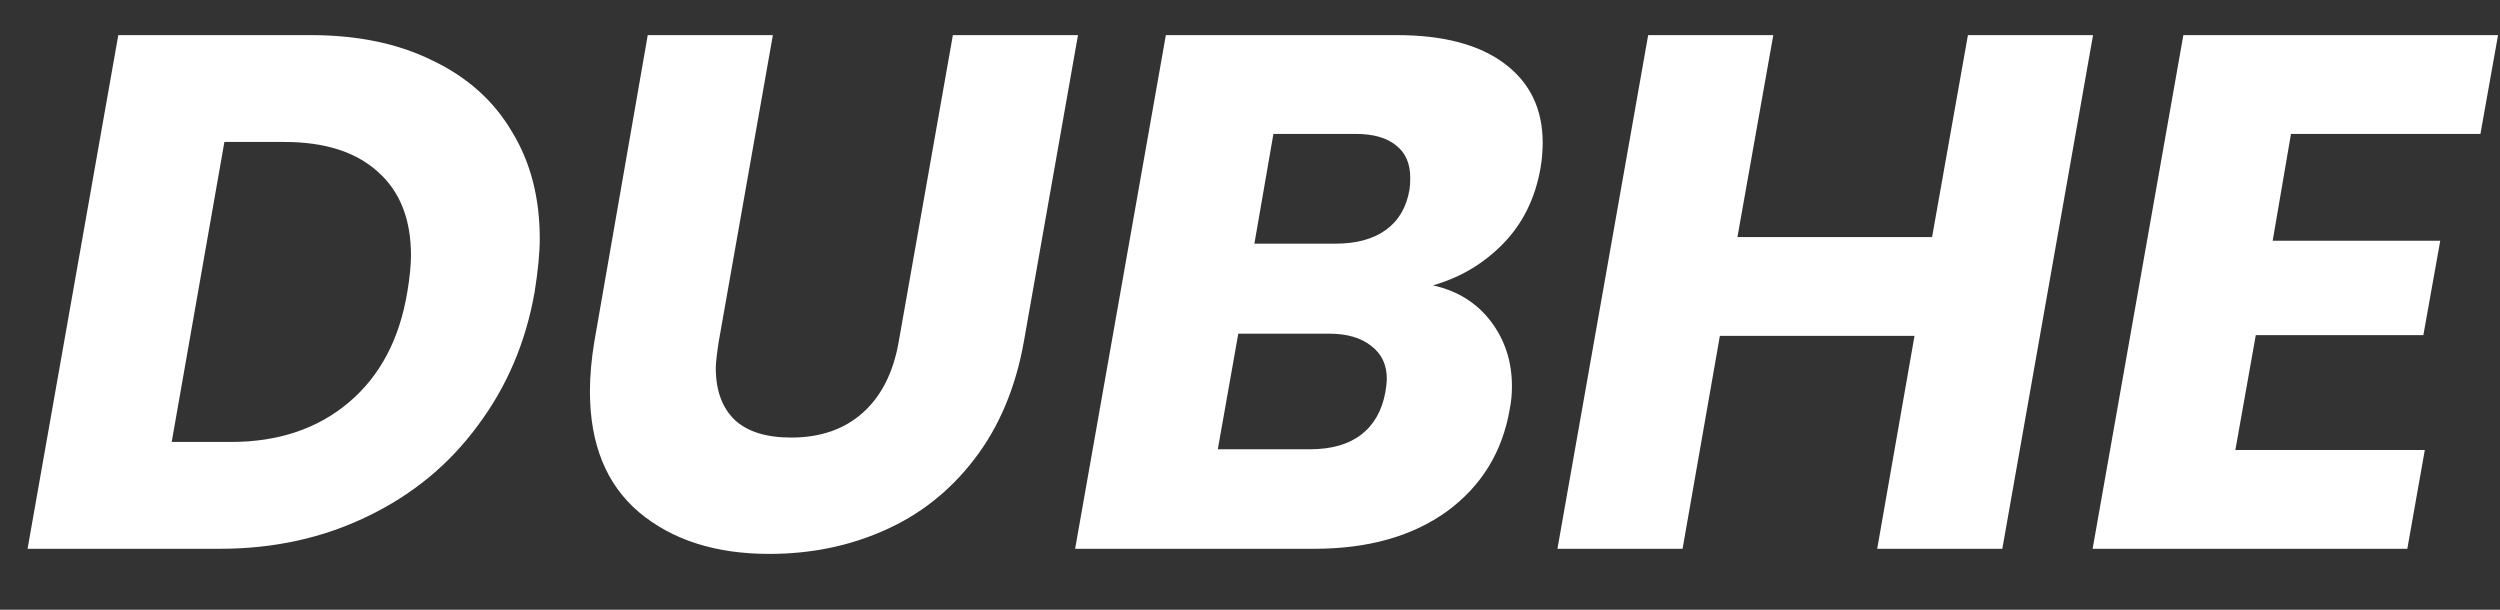 <svg width="41" height="10" viewBox="0 0 41 10" fill="none" xmlns="http://www.w3.org/2000/svg">
<rect x="0" y="0" width="41" height="10" fill="#333333" stroke="none"/>
<path d="M5.096 0.576C5.872 0.576 6.54 0.716 7.1 0.996C7.668 1.268 8.1 1.656 8.396 2.16C8.7 2.656 8.852 3.24 8.852 3.912C8.852 4.144 8.824 4.436 8.768 4.788C8.624 5.612 8.312 6.344 7.832 6.984C7.36 7.624 6.756 8.12 6.02 8.472C5.292 8.824 4.488 9 3.608 9H0.452L1.94 0.576H5.096ZM3.788 7.248C4.564 7.248 5.208 7.032 5.72 6.6C6.232 6.168 6.552 5.564 6.68 4.788C6.72 4.548 6.74 4.348 6.74 4.188C6.74 3.596 6.56 3.14 6.2 2.82C5.84 2.492 5.328 2.328 4.664 2.328H3.68L2.816 7.248H3.788ZM12.675 0.576L11.787 5.604C11.755 5.812 11.739 5.956 11.739 6.036C11.739 6.404 11.843 6.688 12.051 6.888C12.259 7.08 12.567 7.176 12.975 7.176C13.455 7.176 13.847 7.04 14.151 6.768C14.455 6.496 14.651 6.108 14.739 5.604L15.627 0.576H17.679L16.791 5.604C16.655 6.364 16.383 7.008 15.975 7.536C15.575 8.056 15.083 8.444 14.499 8.7C13.923 8.956 13.295 9.084 12.615 9.084C11.735 9.084 11.023 8.856 10.479 8.4C9.943 7.944 9.675 7.284 9.675 6.42C9.675 6.164 9.699 5.892 9.747 5.604L10.623 0.576H12.675ZM25.264 2.76C25.176 3.256 24.972 3.668 24.652 3.996C24.332 4.324 23.948 4.552 23.5 4.68C23.9 4.768 24.216 4.964 24.448 5.268C24.68 5.572 24.796 5.928 24.796 6.336C24.796 6.464 24.784 6.588 24.76 6.708C24.64 7.412 24.296 7.972 23.728 8.388C23.16 8.796 22.436 9 21.556 9H17.632L19.12 0.576H22.912C23.672 0.576 24.26 0.732 24.676 1.044C25.092 1.356 25.3 1.788 25.3 2.34C25.3 2.476 25.288 2.616 25.264 2.76ZM21.904 3.996C22.248 3.996 22.524 3.92 22.732 3.768C22.94 3.616 23.068 3.396 23.116 3.108C23.124 3.06 23.128 2.996 23.128 2.916C23.128 2.684 23.052 2.508 22.9 2.388C22.748 2.26 22.524 2.196 22.228 2.196H20.884L20.572 3.996H21.904ZM22.72 6.432C22.736 6.336 22.744 6.264 22.744 6.216C22.744 5.984 22.66 5.804 22.492 5.676C22.324 5.54 22.092 5.472 21.796 5.472H20.308L19.972 7.368H21.484C21.836 7.368 22.116 7.288 22.324 7.128C22.532 6.968 22.664 6.736 22.72 6.432ZM34.326 0.576L32.838 9H30.786L31.398 5.508H28.206L27.594 9H25.542L27.03 0.576H29.082L28.494 3.888H31.686L32.274 0.576H34.326ZM37.572 2.196L37.272 3.948H40.02L39.743 5.496H36.995L36.66 7.38H39.767L39.48 9H34.319L35.807 0.576H40.968L40.679 2.196H37.572Z" fill="white"/>
</svg>
